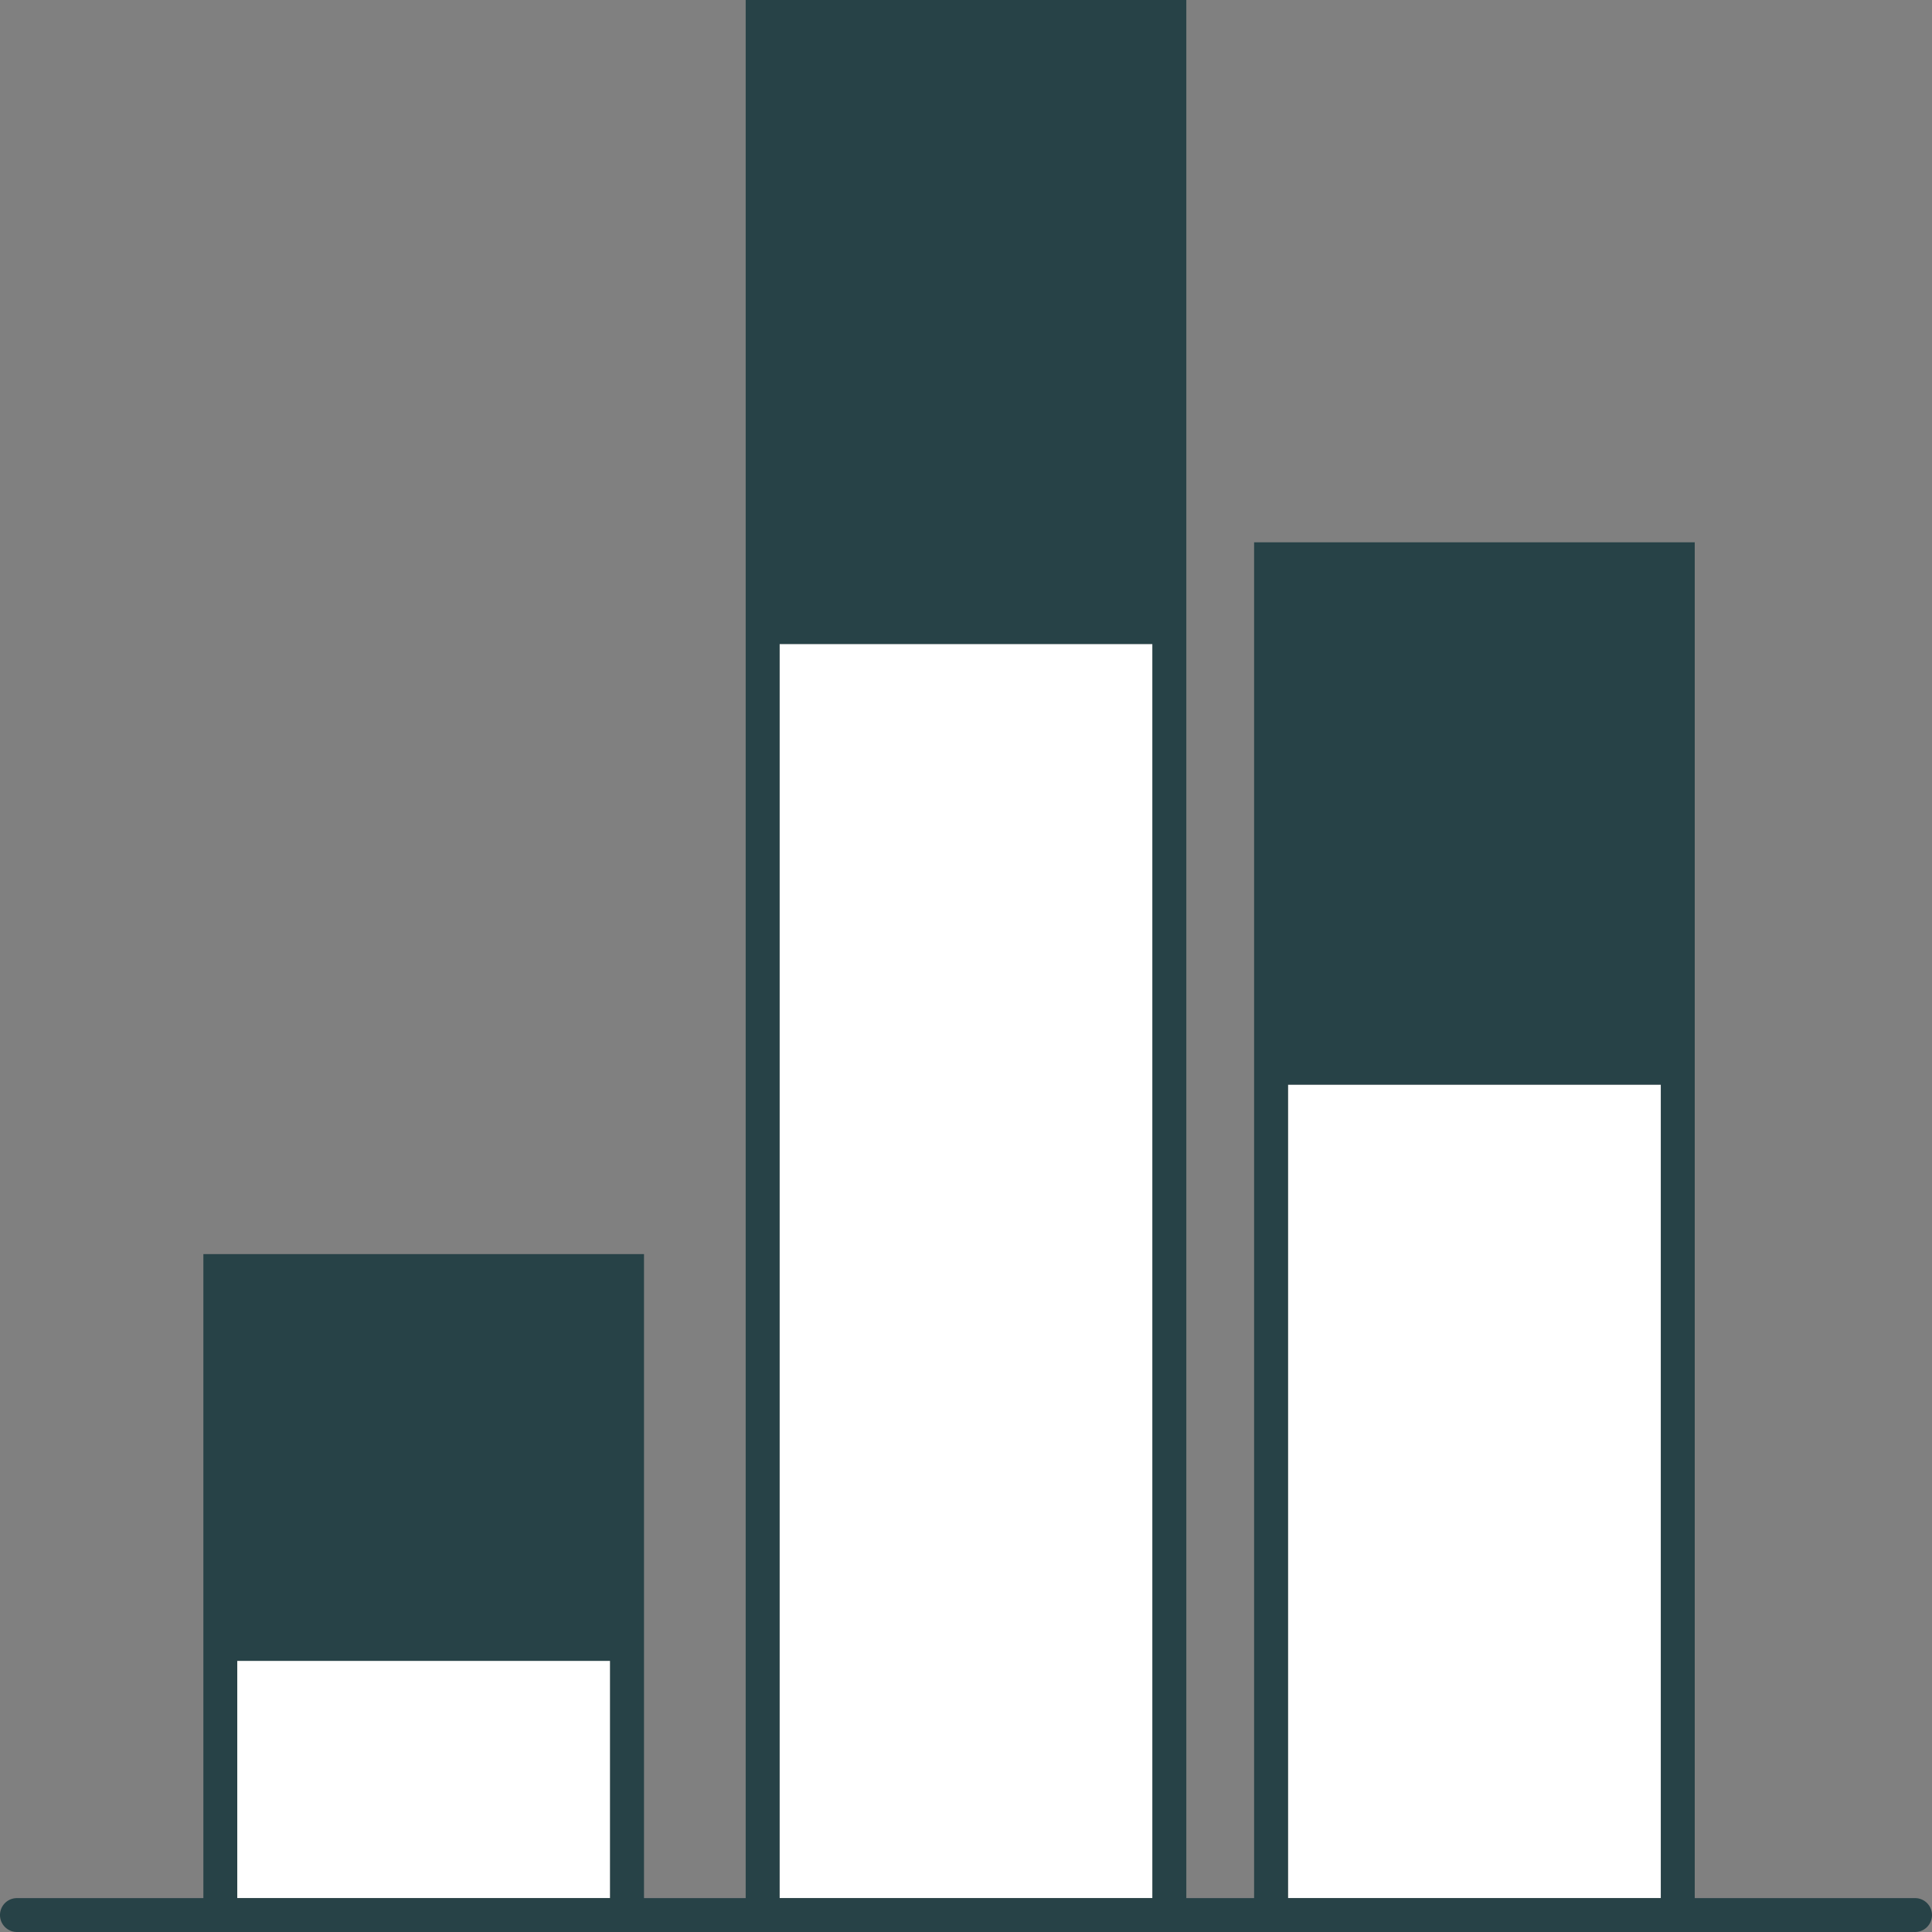 <svg data-name="Layer 1" xmlns="http://www.w3.org/2000/svg" viewBox="0 0 57 57"><rect x="0" y="0" width="57" height="57" fill="#808080" stroke="none"/><defs><style>.cls-1{fill:#fff;}.cls-2{fill:#274247;}</style></defs><rect class="cls-1" x="38" y="32" width="11" height="24" transform="translate(87 88) rotate(-180)"/><rect class="cls-1" x="23" y="19" width="11" height="37" transform="translate(57 75) rotate(-180)"/><rect class="cls-1" x="7" y="49" width="11" height="7" transform="translate(25 105) rotate(-180)"/><path class="cls-2" d="M56.5,56H50V32h0V16H37V56H35V19h0V0H22V56H19V49h0V37H6V56H.5a.5.5,0,0,0,0,1h56a.5.5,0,0,0,0-1ZM7,56V49H18v7Zm16,0V19H34V56Zm15,0V32H49V56Z"/></svg>